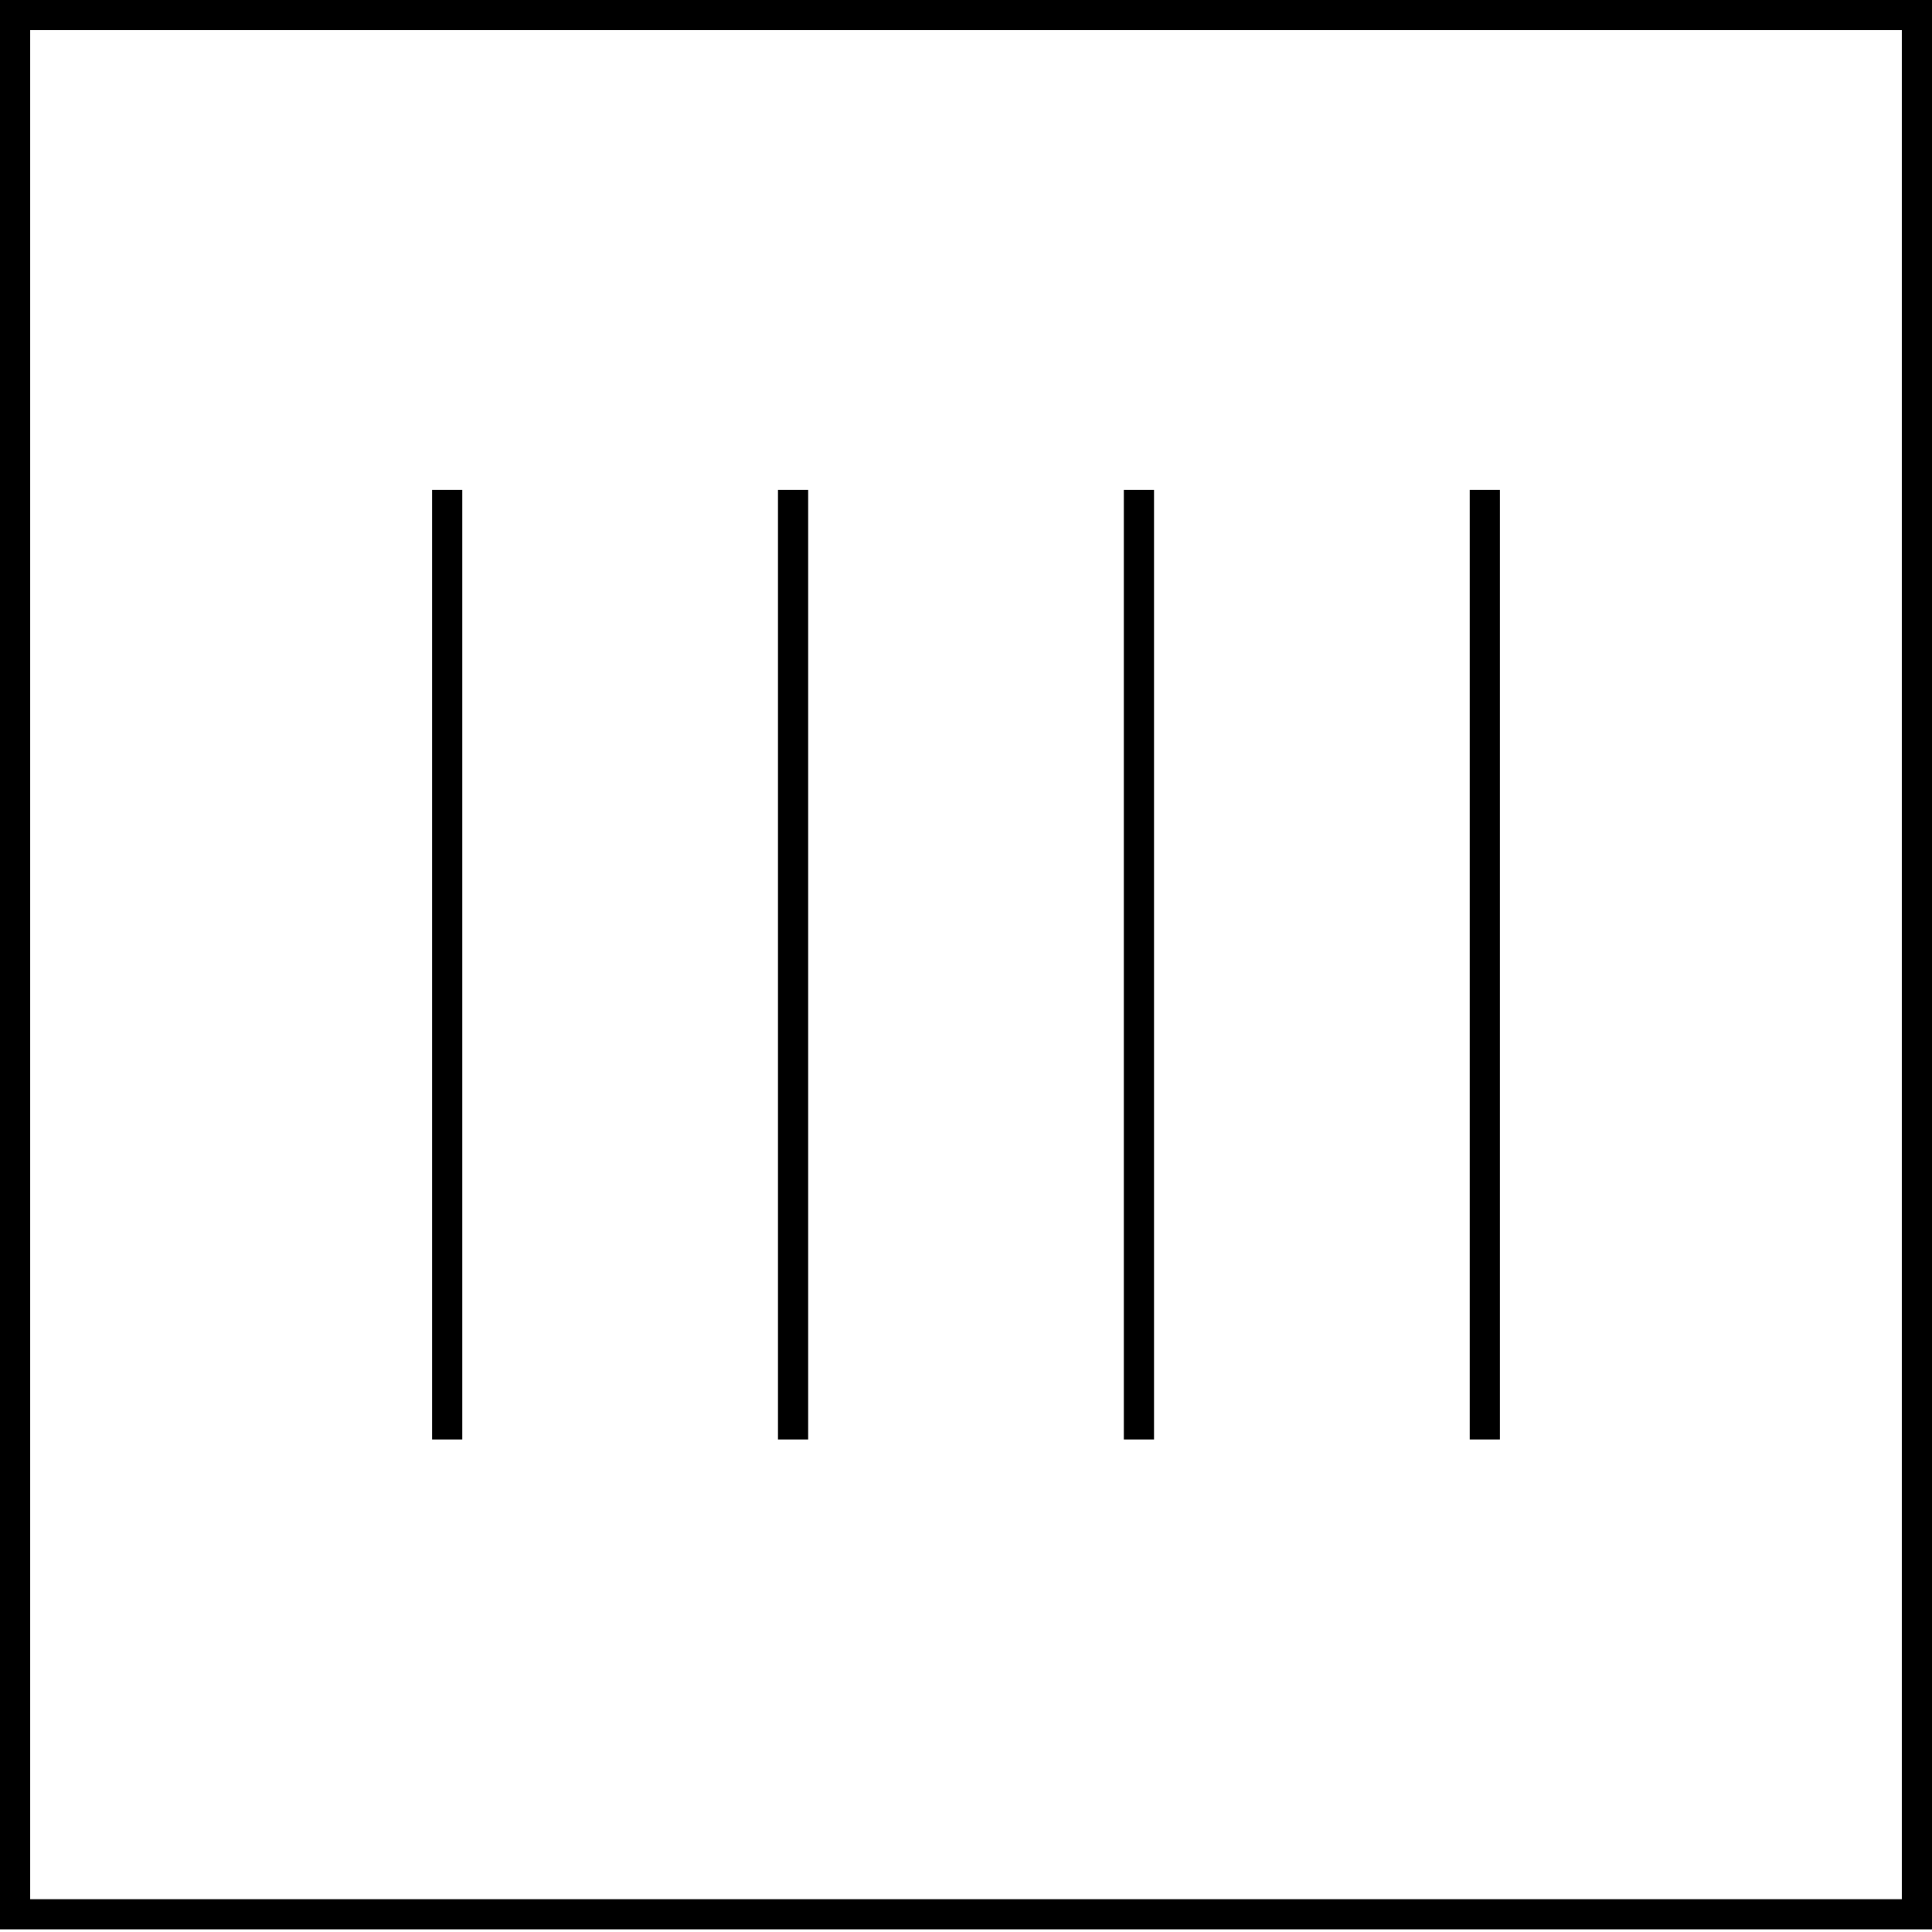 <svg xmlns="http://www.w3.org/2000/svg" width="290" height="290" viewBox="0 0 290 290" fill="none"><path d="M290 0H0V289.6H290V0ZM285.469 285.075H4.531V4.525H285.469V285.075Z" fill="black"></path><path d="M69.391 73.531H64.859V216.069H69.391V73.531Z" fill="black"></path><path d="M121.311 73.531H116.779V216.069H121.311V73.531Z" fill="black"></path><path d="M173.221 73.531H168.689V216.069H173.221V73.531Z" fill="black"></path><path d="M225.141 73.531H220.609V216.069H225.141V73.531Z" fill="black"></path></svg>
